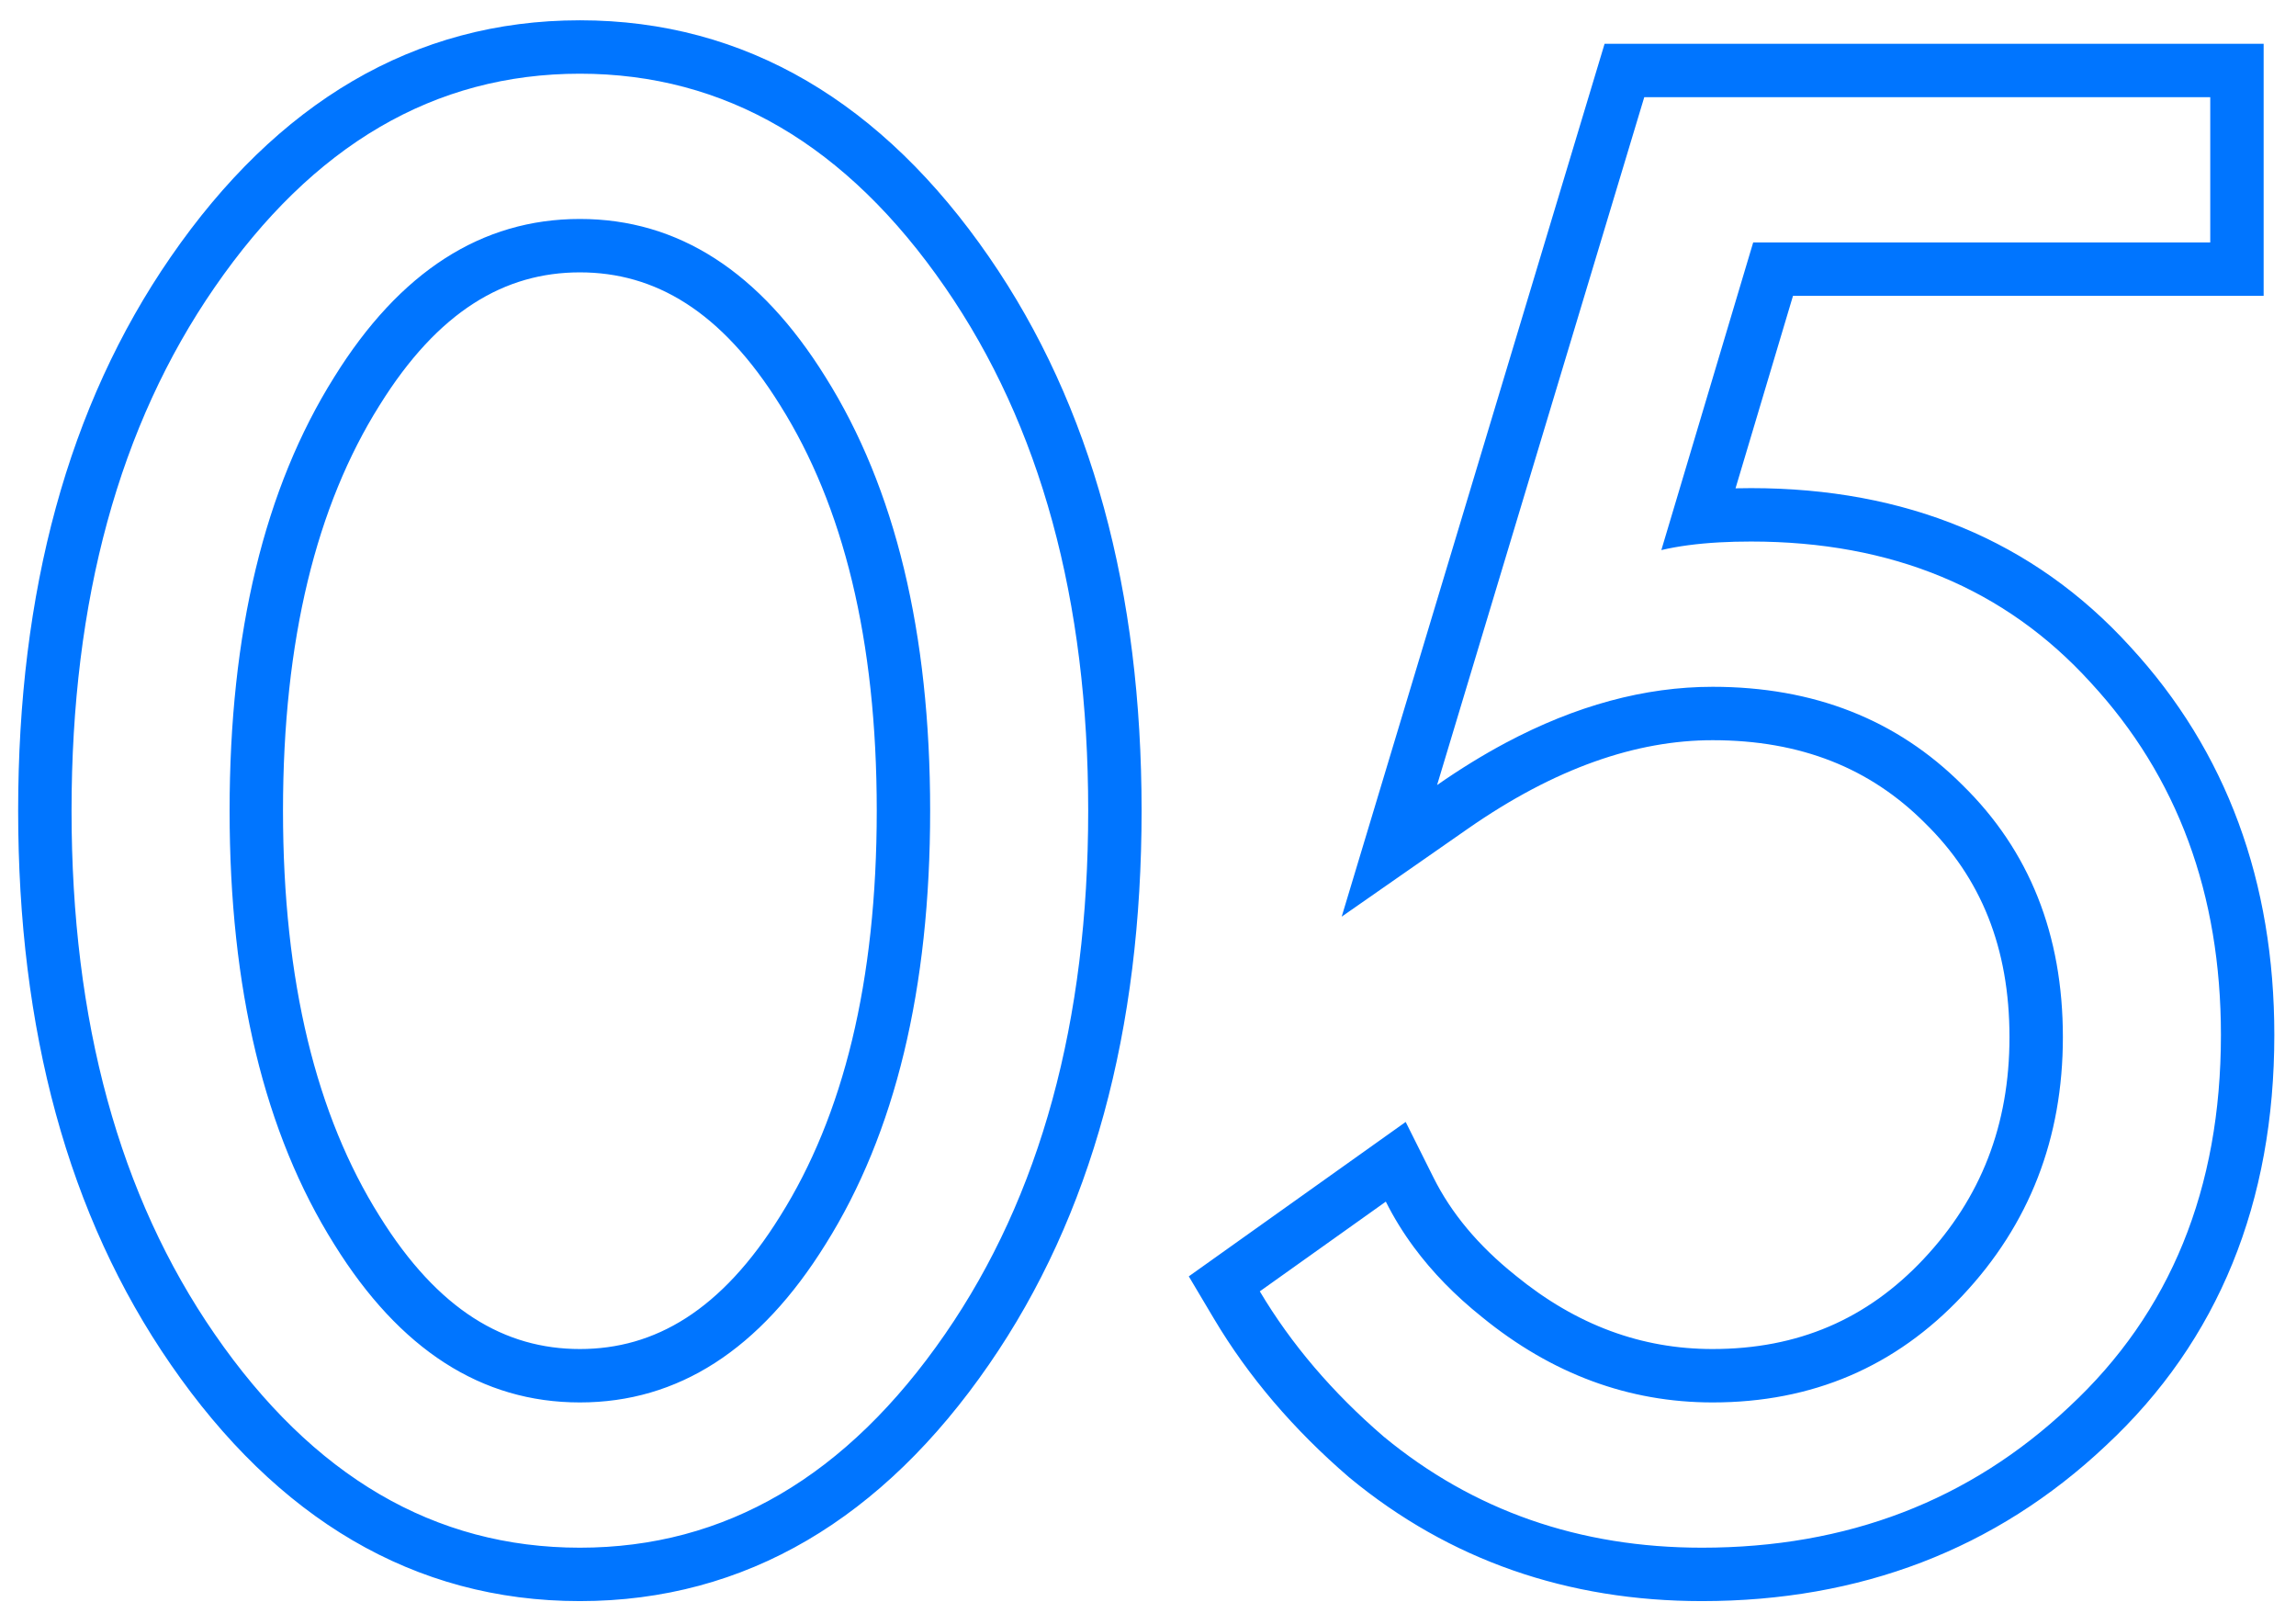 <?xml version="1.0" encoding="UTF-8"?> <svg xmlns="http://www.w3.org/2000/svg" width="86" height="60" viewBox="0 0 86 60" fill="none"> <path fill-rule="evenodd" clip-rule="evenodd" d="M29.221 15.176C27.023 11.64 24.523 10.2 21.72 10.2C18.916 10.2 16.416 11.64 14.218 15.176L14.213 15.184C11.86 18.93 10.6 23.94 10.6 30.36C10.6 36.78 11.86 41.789 14.213 45.536L14.218 45.544C16.416 49.08 18.916 50.52 21.72 50.52C24.523 50.52 27.023 49.08 29.221 45.544L29.226 45.536C31.58 41.789 32.84 36.78 32.84 30.36C32.84 23.94 31.58 18.93 29.226 15.184L29.221 15.176ZM37.046 51.096C33.074 56.852 27.949 59.96 21.72 59.96C15.491 59.96 10.365 56.852 6.394 51.096C2.537 45.512 0.68 38.555 0.68 30.36C0.68 22.165 2.537 15.208 6.394 9.624M6.394 9.624C10.365 3.869 15.491 0.76 21.72 0.76C27.949 0.76 33.074 3.868 37.046 9.624C40.902 15.208 42.76 22.165 42.76 30.36C42.76 38.555 40.902 45.512 37.046 51.096M30.92 14.12C28.466 10.173 25.4 8.2 21.72 8.2C18.04 8.2 14.973 10.173 12.52 14.12C9.906 18.28 8.6 23.693 8.6 30.36C8.6 37.027 9.906 42.44 12.52 46.6C14.973 50.547 18.04 52.52 21.72 52.52C25.4 52.52 28.466 50.547 30.92 46.6C33.533 42.44 34.84 37.027 34.84 30.36C34.84 23.693 33.533 18.28 30.92 14.12ZM84.788 1.64V11.08H67.159L65.007 18.287C65.198 18.282 65.392 18.28 65.588 18.28C71.36 18.28 76.16 20.227 79.782 24.208C83.41 28.136 85.188 33.035 85.188 38.76C85.188 45.003 83.114 50.197 78.875 54.14C74.748 58.029 69.662 59.96 63.748 59.96C58.724 59.96 54.294 58.428 50.555 55.343L50.539 55.329L50.523 55.316C48.456 53.536 46.764 51.559 45.469 49.382L44.528 47.799L52.652 42.016L53.697 44.106C54.35 45.412 55.351 46.633 56.758 47.758L56.766 47.764L56.773 47.771C59.057 49.635 61.497 50.52 64.148 50.52C67.342 50.52 69.931 49.406 72.051 47.15C74.196 44.868 75.268 42.137 75.268 38.84C75.268 35.482 74.193 32.869 72.109 30.829L72.102 30.822L72.094 30.814C70.052 28.772 67.458 27.72 64.148 27.72C61.298 27.72 58.249 28.757 54.972 31.041L50.255 34.328L60.102 1.64H84.788ZM77.508 52.68C81.295 49.16 83.188 44.52 83.188 38.76C83.188 33.48 81.562 29.08 78.308 25.56C75.108 22.04 70.868 20.28 65.588 20.28C65.172 20.28 64.777 20.29 64.402 20.311C63.577 20.357 62.852 20.453 62.228 20.6L65.668 9.08H82.788V3.64H61.588L53.828 29.4C54.688 28.801 55.543 28.275 56.392 27.822C59.023 26.421 61.609 25.72 64.148 25.72C67.935 25.72 71.055 26.947 73.508 29.4C76.015 31.853 77.268 35 77.268 38.84C77.268 42.627 76.015 45.853 73.508 48.52C71.002 51.187 67.882 52.52 64.148 52.52C61.002 52.52 58.122 51.453 55.508 49.32C54.499 48.513 53.65 47.642 52.959 46.707C52.554 46.16 52.204 45.591 51.908 45L47.188 48.36C48.362 50.333 49.908 52.147 51.828 53.8C55.188 56.573 59.162 57.96 63.748 57.96C69.188 57.96 73.775 56.2 77.508 52.68ZM21.72 57.96C27.16 57.96 31.72 55.293 35.4 49.96C38.973 44.787 40.76 38.253 40.76 30.36C40.76 22.467 38.973 15.933 35.4 10.76C31.72 5.427 27.16 2.76 21.72 2.76C16.28 2.76 11.72 5.427 8.04 10.76C4.466 15.933 2.68 22.467 2.68 30.36C2.68 38.253 4.466 44.787 8.04 49.96C11.72 55.293 16.28 57.96 21.72 57.96Z" fill="#0075FF"></path> </svg> 